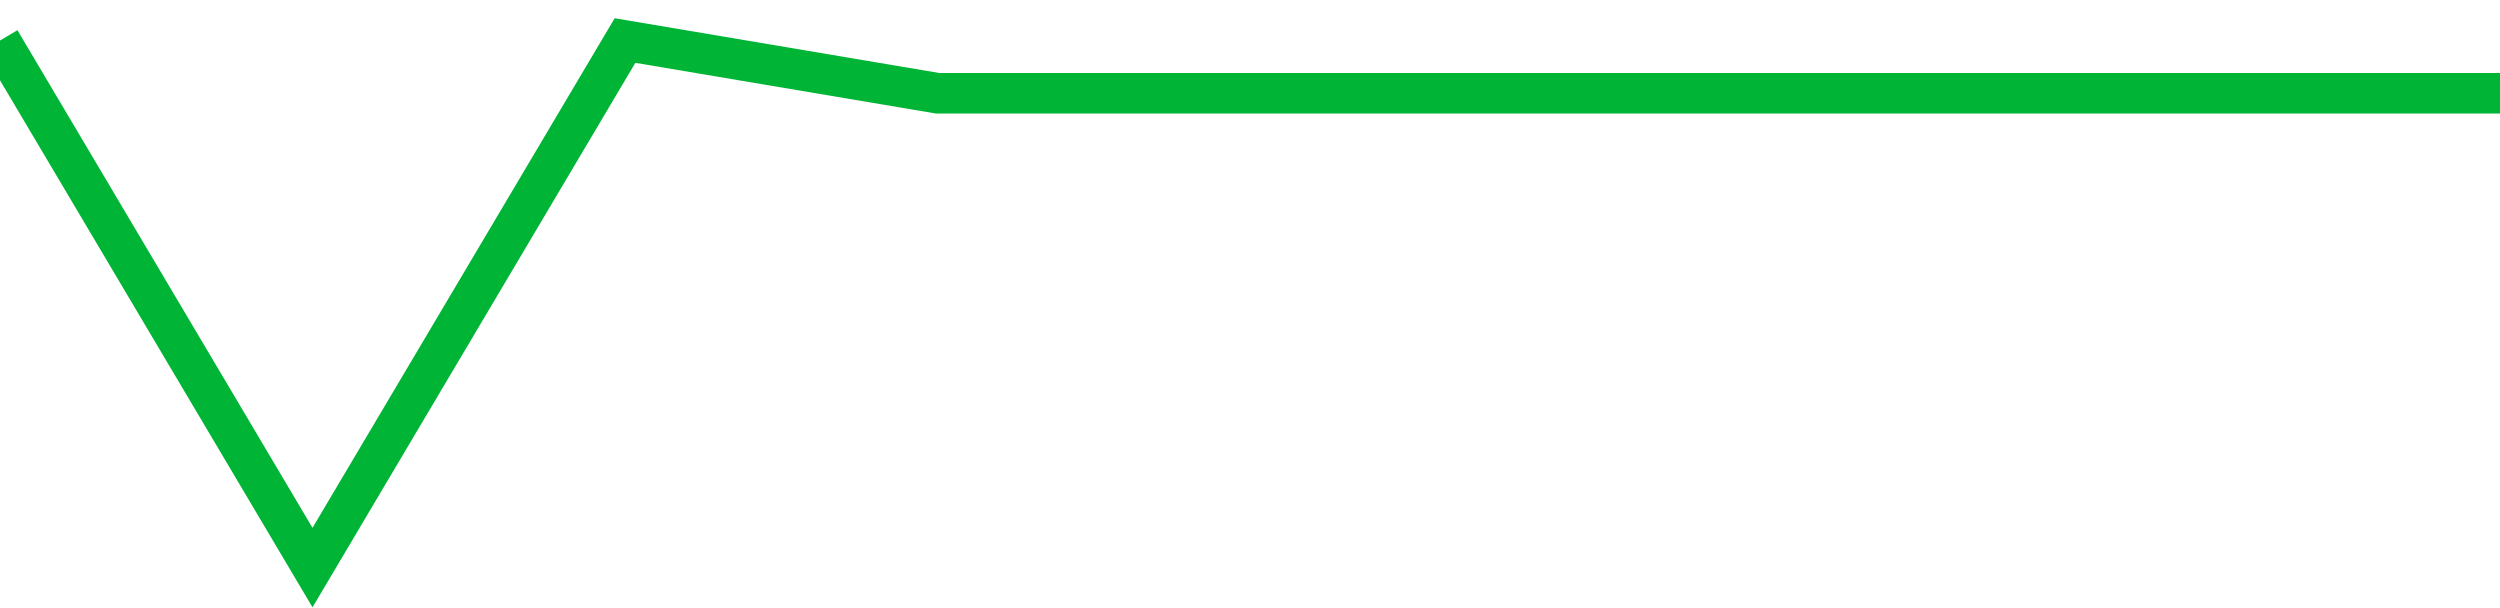 <!-- Generated with https://github.com/jxxe/sparkline/ --><svg viewBox="0 0 185 45" class="sparkline" xmlns="http://www.w3.org/2000/svg"><path class="sparkline--fill" d="M 0 3 L 0 3 L 23.125 42 L 46.25 3 L 69.375 6.9 L 92.5 6.9 L 115.625 6.9 L 138.75 6.9 L 161.875 6.9 L 185 6.9 V 45 L 0 45 Z" stroke="none" fill="none" ></path><path class="sparkline--line" d="M 0 3 L 0 3 L 23.125 42 L 46.25 3 L 69.375 6.9 L 92.5 6.9 L 115.625 6.9 L 138.75 6.9 L 161.875 6.9 L 185 6.9" fill="none" stroke-width="3" stroke="#00B436" ></path></svg>